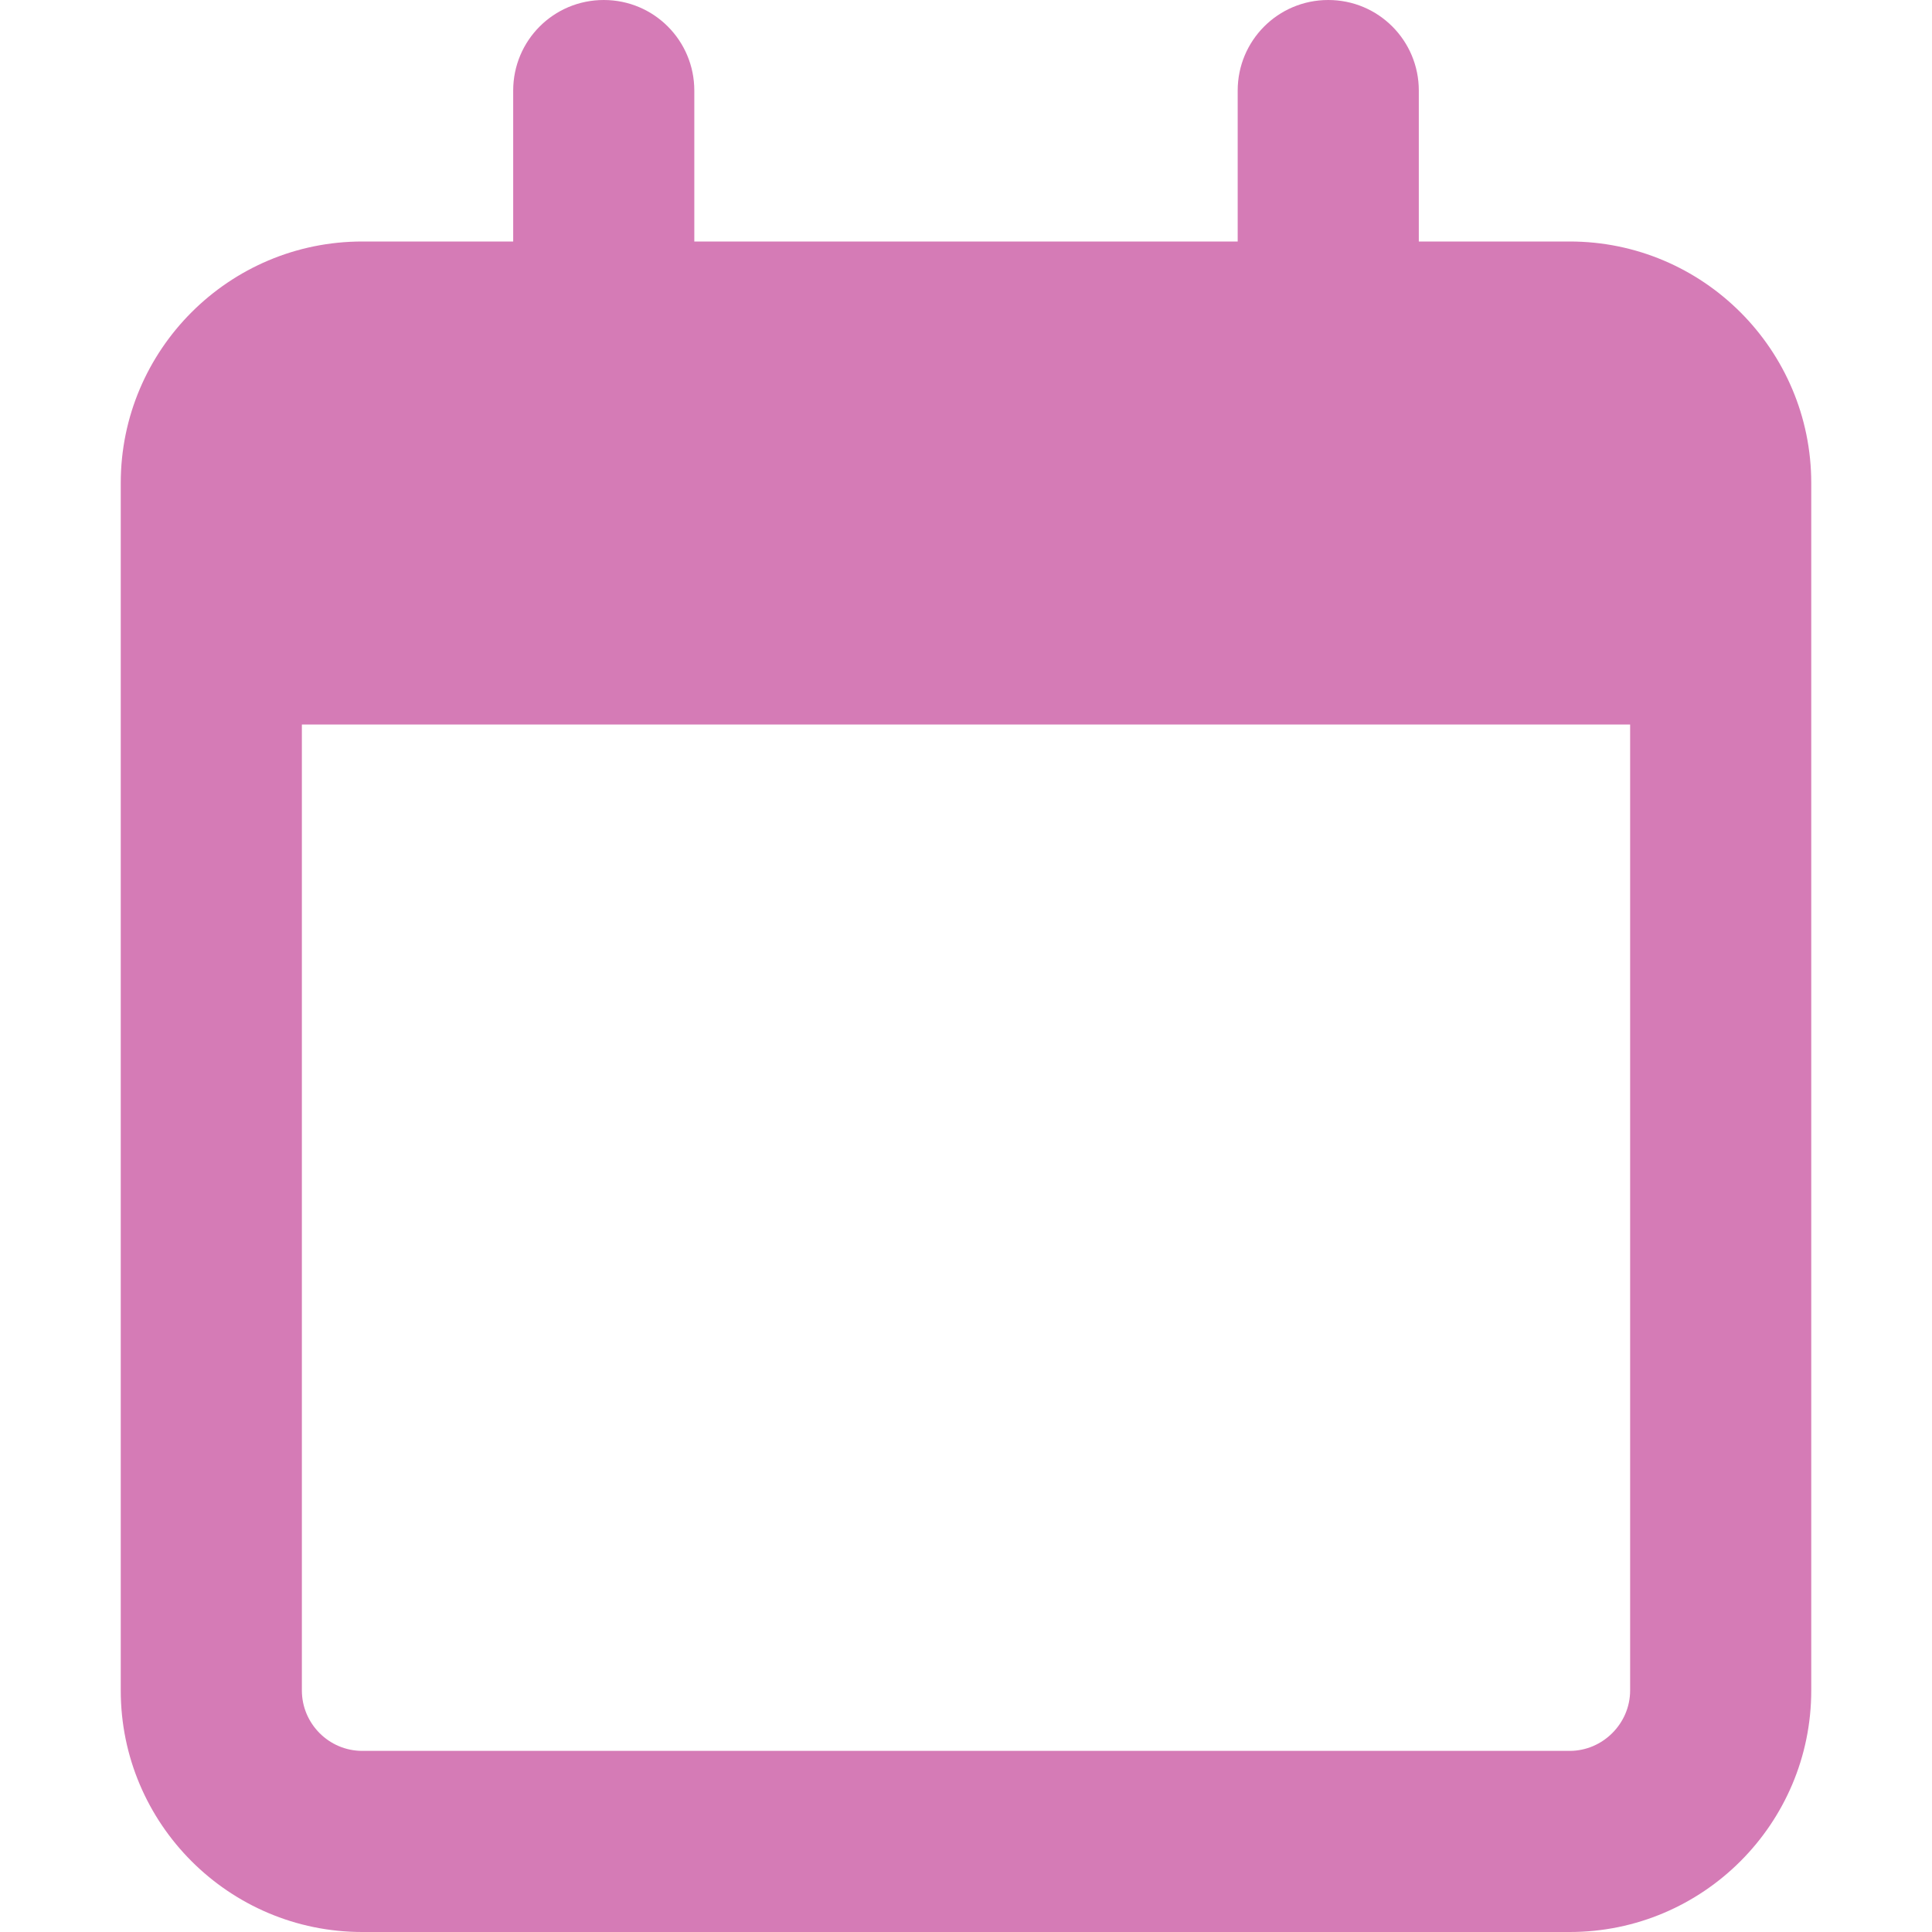 <?xml version="1.0" encoding="UTF-8"?>
<svg id="Calque_2" data-name="Calque 2" xmlns="http://www.w3.org/2000/svg" viewBox="0 0 48 48">
  <path d="m17.25,6h13.5v-3.75c0-1.24,1-2.25,2.25-2.25s2.25,1.01,2.25,2.25v3.75h3.75c3.31,0,6,2.69,6,6v30c0,3.31-2.69,6-6,6H9c-3.31,0-6-2.69-6-6V12c0-3.31,2.69-6,6-6h3.75v-3.75c0-1.24,1-2.25,2.25-2.25s2.25,1.01,2.25,2.25v3.75ZM7.5,42c0,.82.67,1.5,1.5,1.5h30c.82,0,1.5-.68,1.5-1.5v-24H7.5v24Z" style="fill: #d57bb6; stroke-width: 0px;"/>
</svg>